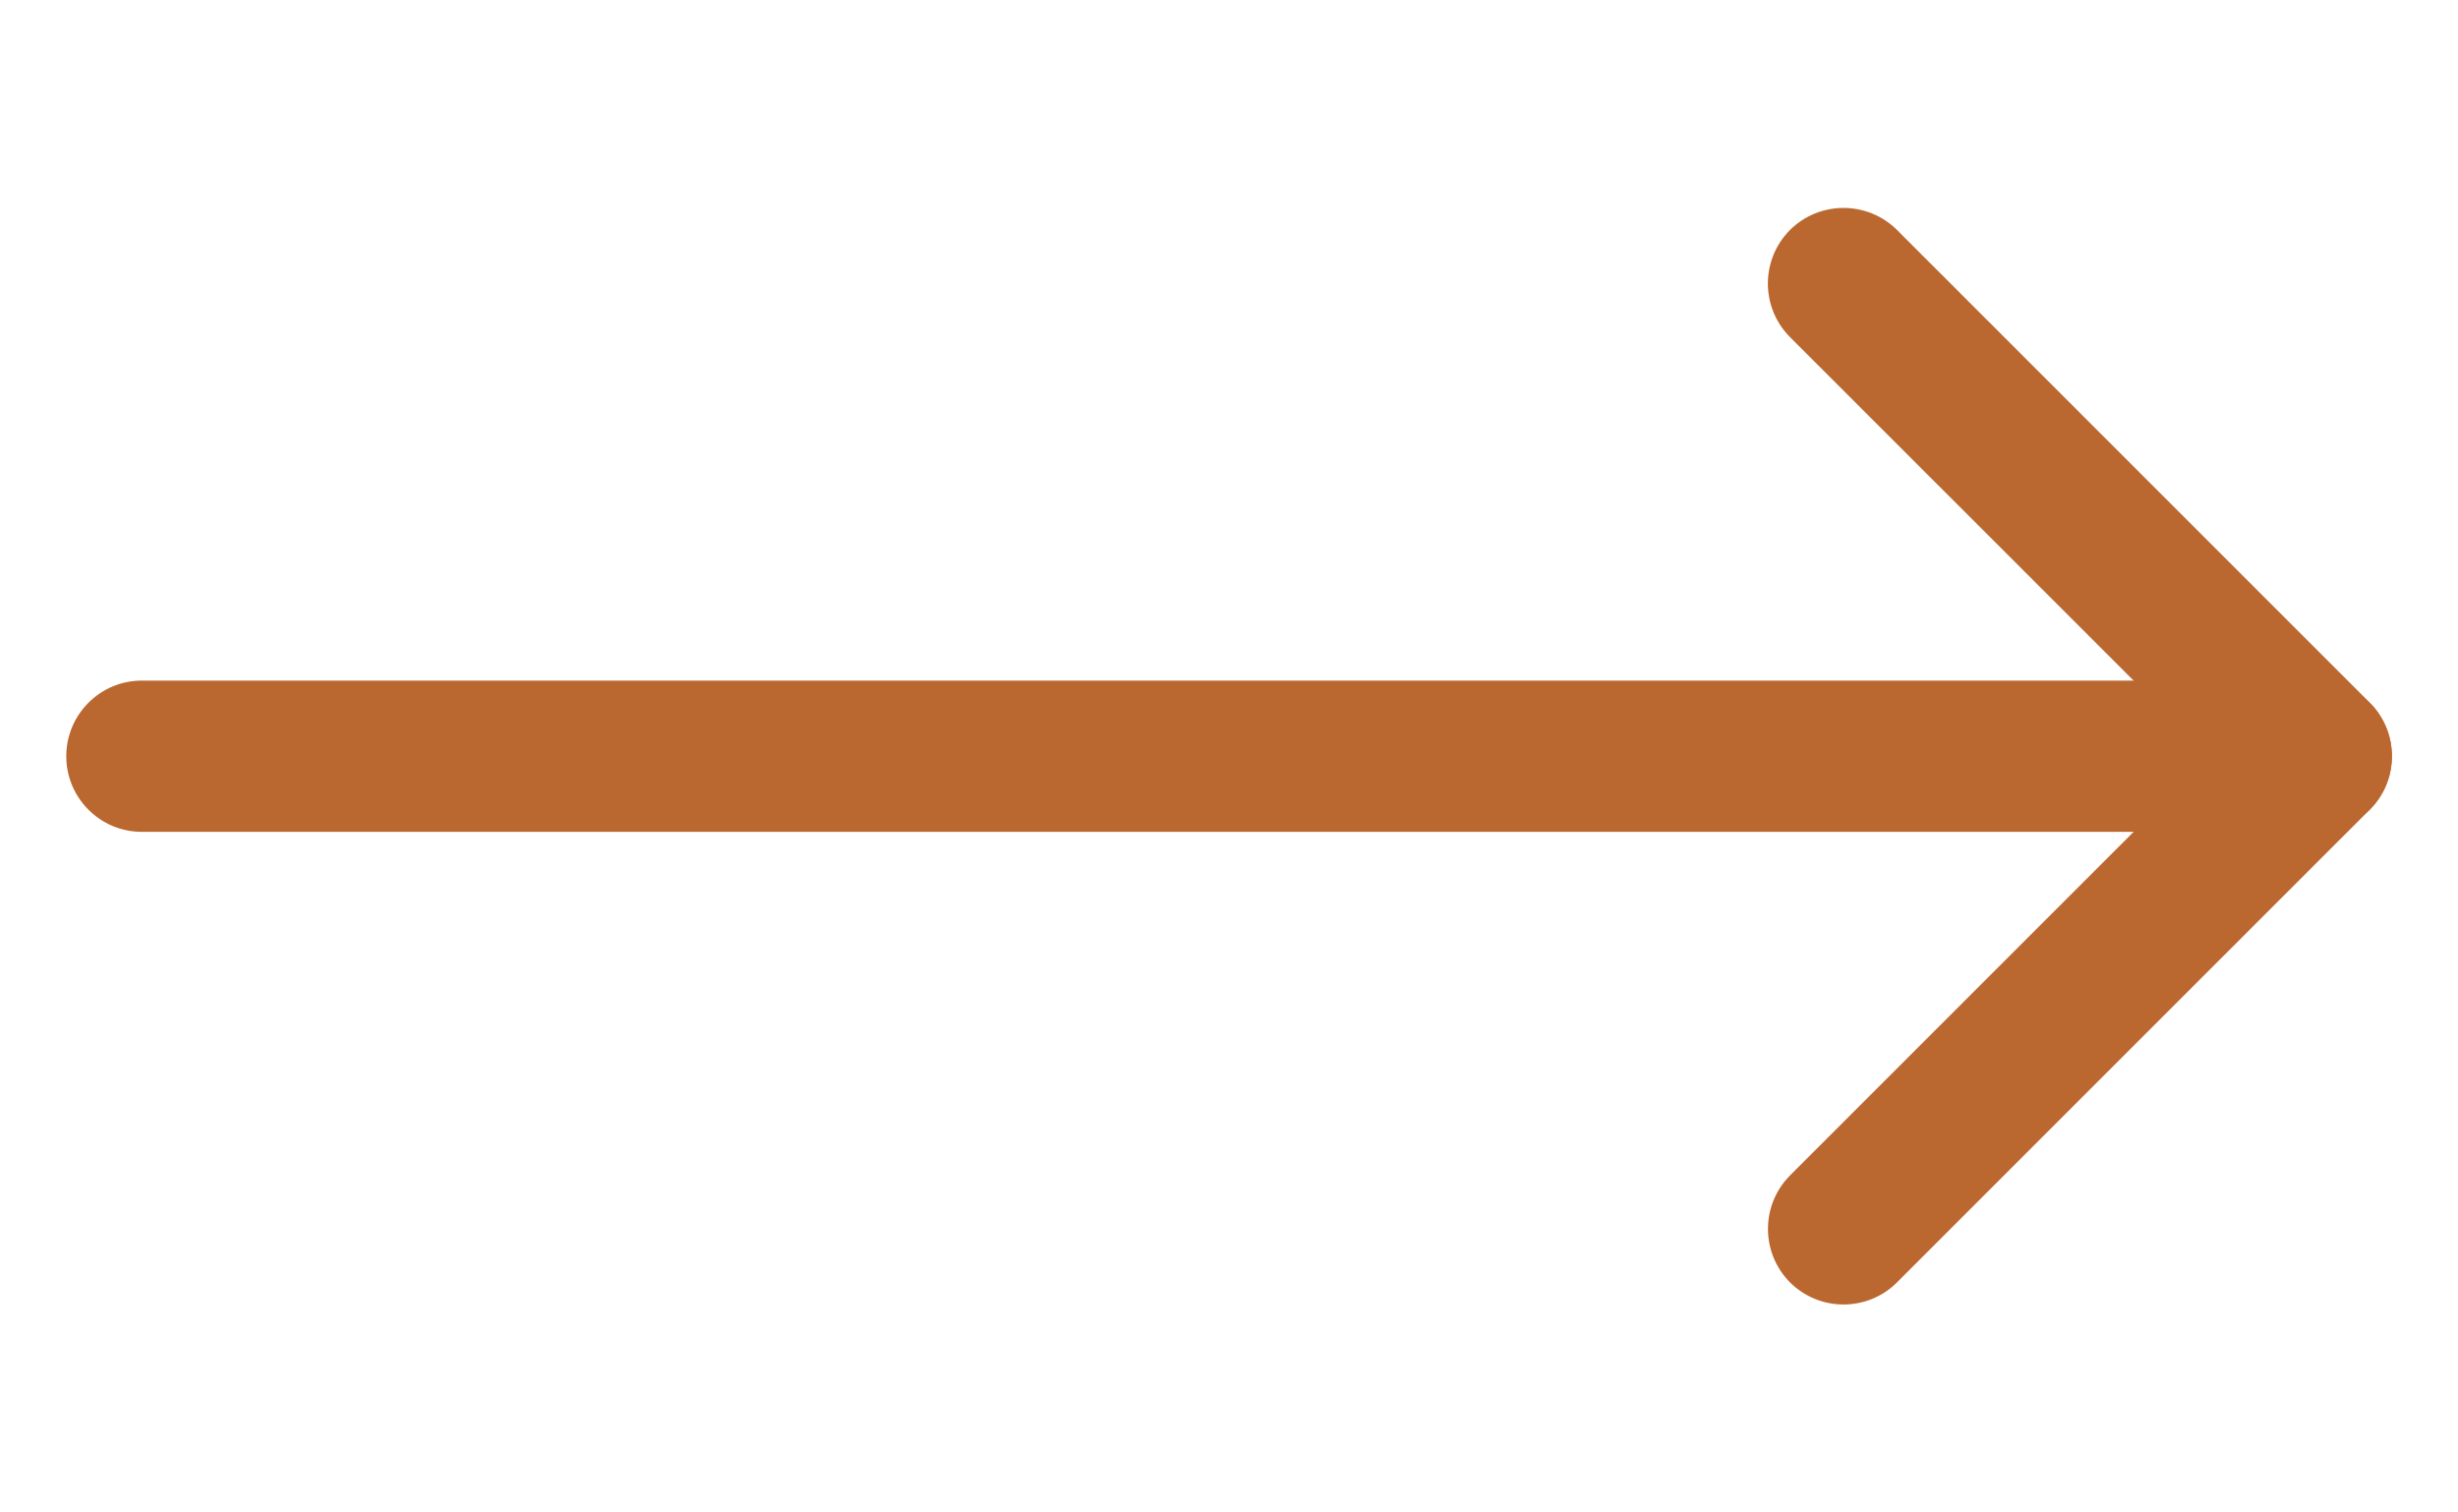 <?xml version="1.0" encoding="utf-8"?>
<!-- Generator: Adobe Illustrator 14.0.0, SVG Export Plug-In . SVG Version: 6.00 Build 43363)  -->
<!DOCTYPE svg PUBLIC "-//W3C//DTD SVG 1.1//EN" "http://www.w3.org/Graphics/SVG/1.1/DTD/svg11.dtd">
<svg version="1.1" id="レイヤー_1" xmlns="http://www.w3.org/2000/svg" xmlns:xlink="http://www.w3.org/1999/xlink" x="0px"
	 y="0px" width="26px" height="16px" viewBox="0 0 26 16" enable-background="new 0 0 26 16" xml:space="preserve">
<g>
	<path fill="#BA682F" d="M24.5,8.8h-23C1.059,8.8,0.701,8.441,0.701,8S1.059,7.2,1.5,7.2h23c0.442,0,0.801,0.358,0.801,0.8
		S24.942,8.8,24.5,8.8L24.5,8.8z"/>
	<rect y="1.5" fill="none" width="26" height="13"/>
	<path fill="#BA682F" d="M19.5,13.8c-0.204,0-0.409-0.078-0.565-0.233c-0.312-0.313-0.312-0.82,0-1.133L23.369,8l-4.435-4.434
		c-0.312-0.313-0.312-0.82,0-1.133c0.313-0.311,0.819-0.311,1.132,0l5,5c0.313,0.313,0.313,0.82,0,1.133l-5,5
		C19.91,13.722,19.705,13.8,19.5,13.8L19.5,13.8z"/>
</g>
</svg>
